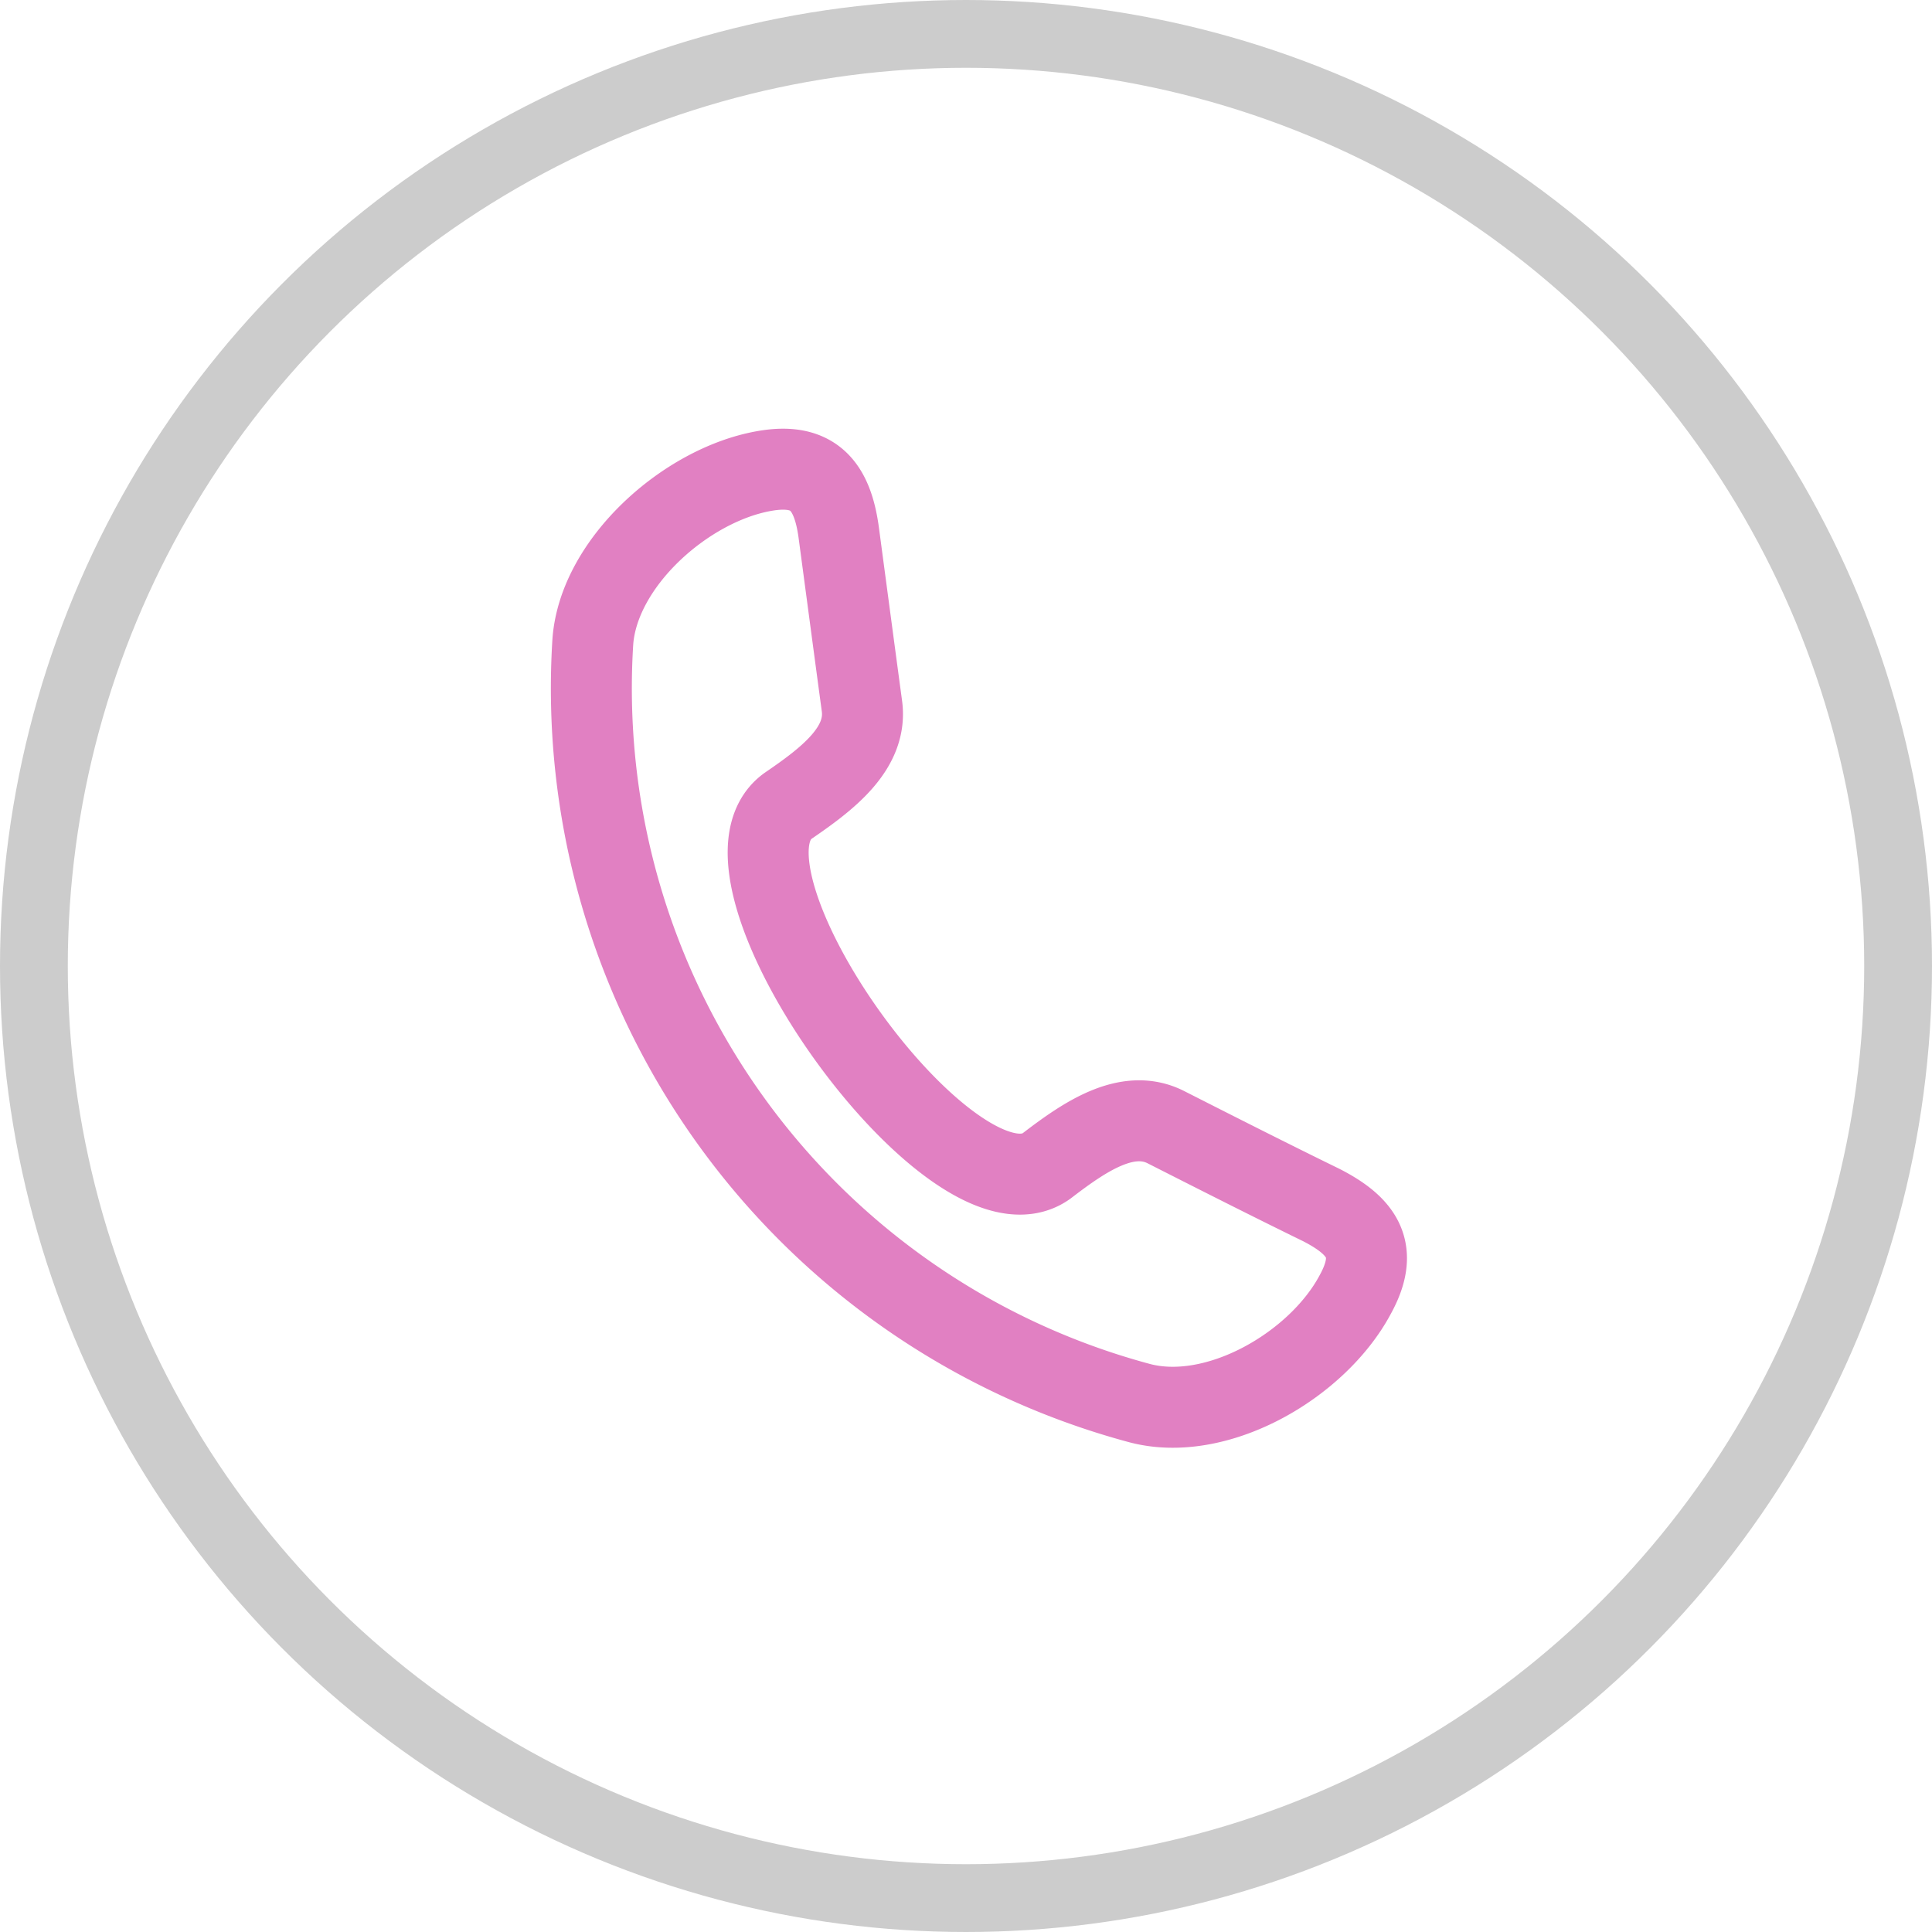 <svg xmlns="http://www.w3.org/2000/svg" width="57" height="57"><g fill="none"><path data-name="Path 813" d="M30.877 34.399c1.1-.843 2.364-1.722 3.512-1.148 1.531.777 3.062 1.553 4.591 2.3 1.253.641 1.71 1.362 1 2.649-1.117 2.088-4.1 3.818-6.392 3.187a21.834 21.834 0 01-16.1-22.417c.145-2.354 2.745-4.666 5.056-5.073 1.449-.26 2.01.426 2.2 1.806.226 1.692.455 3.417.683 5.108.187 1.277-1.048 2.191-2.178 2.965-2.742 1.966 4.885 12.591 7.628 10.623z" stroke="#e180c2" stroke-linecap="round" stroke-linejoin="round" stroke-width="2.389"/><g data-name="Ellipse 141" stroke="#ccc" stroke-width="2"><circle cx="28.5" cy="28.5" r="28.5" stroke="none"/><circle cx="28.5" cy="28.5" r="27.5"/></g></g></svg>